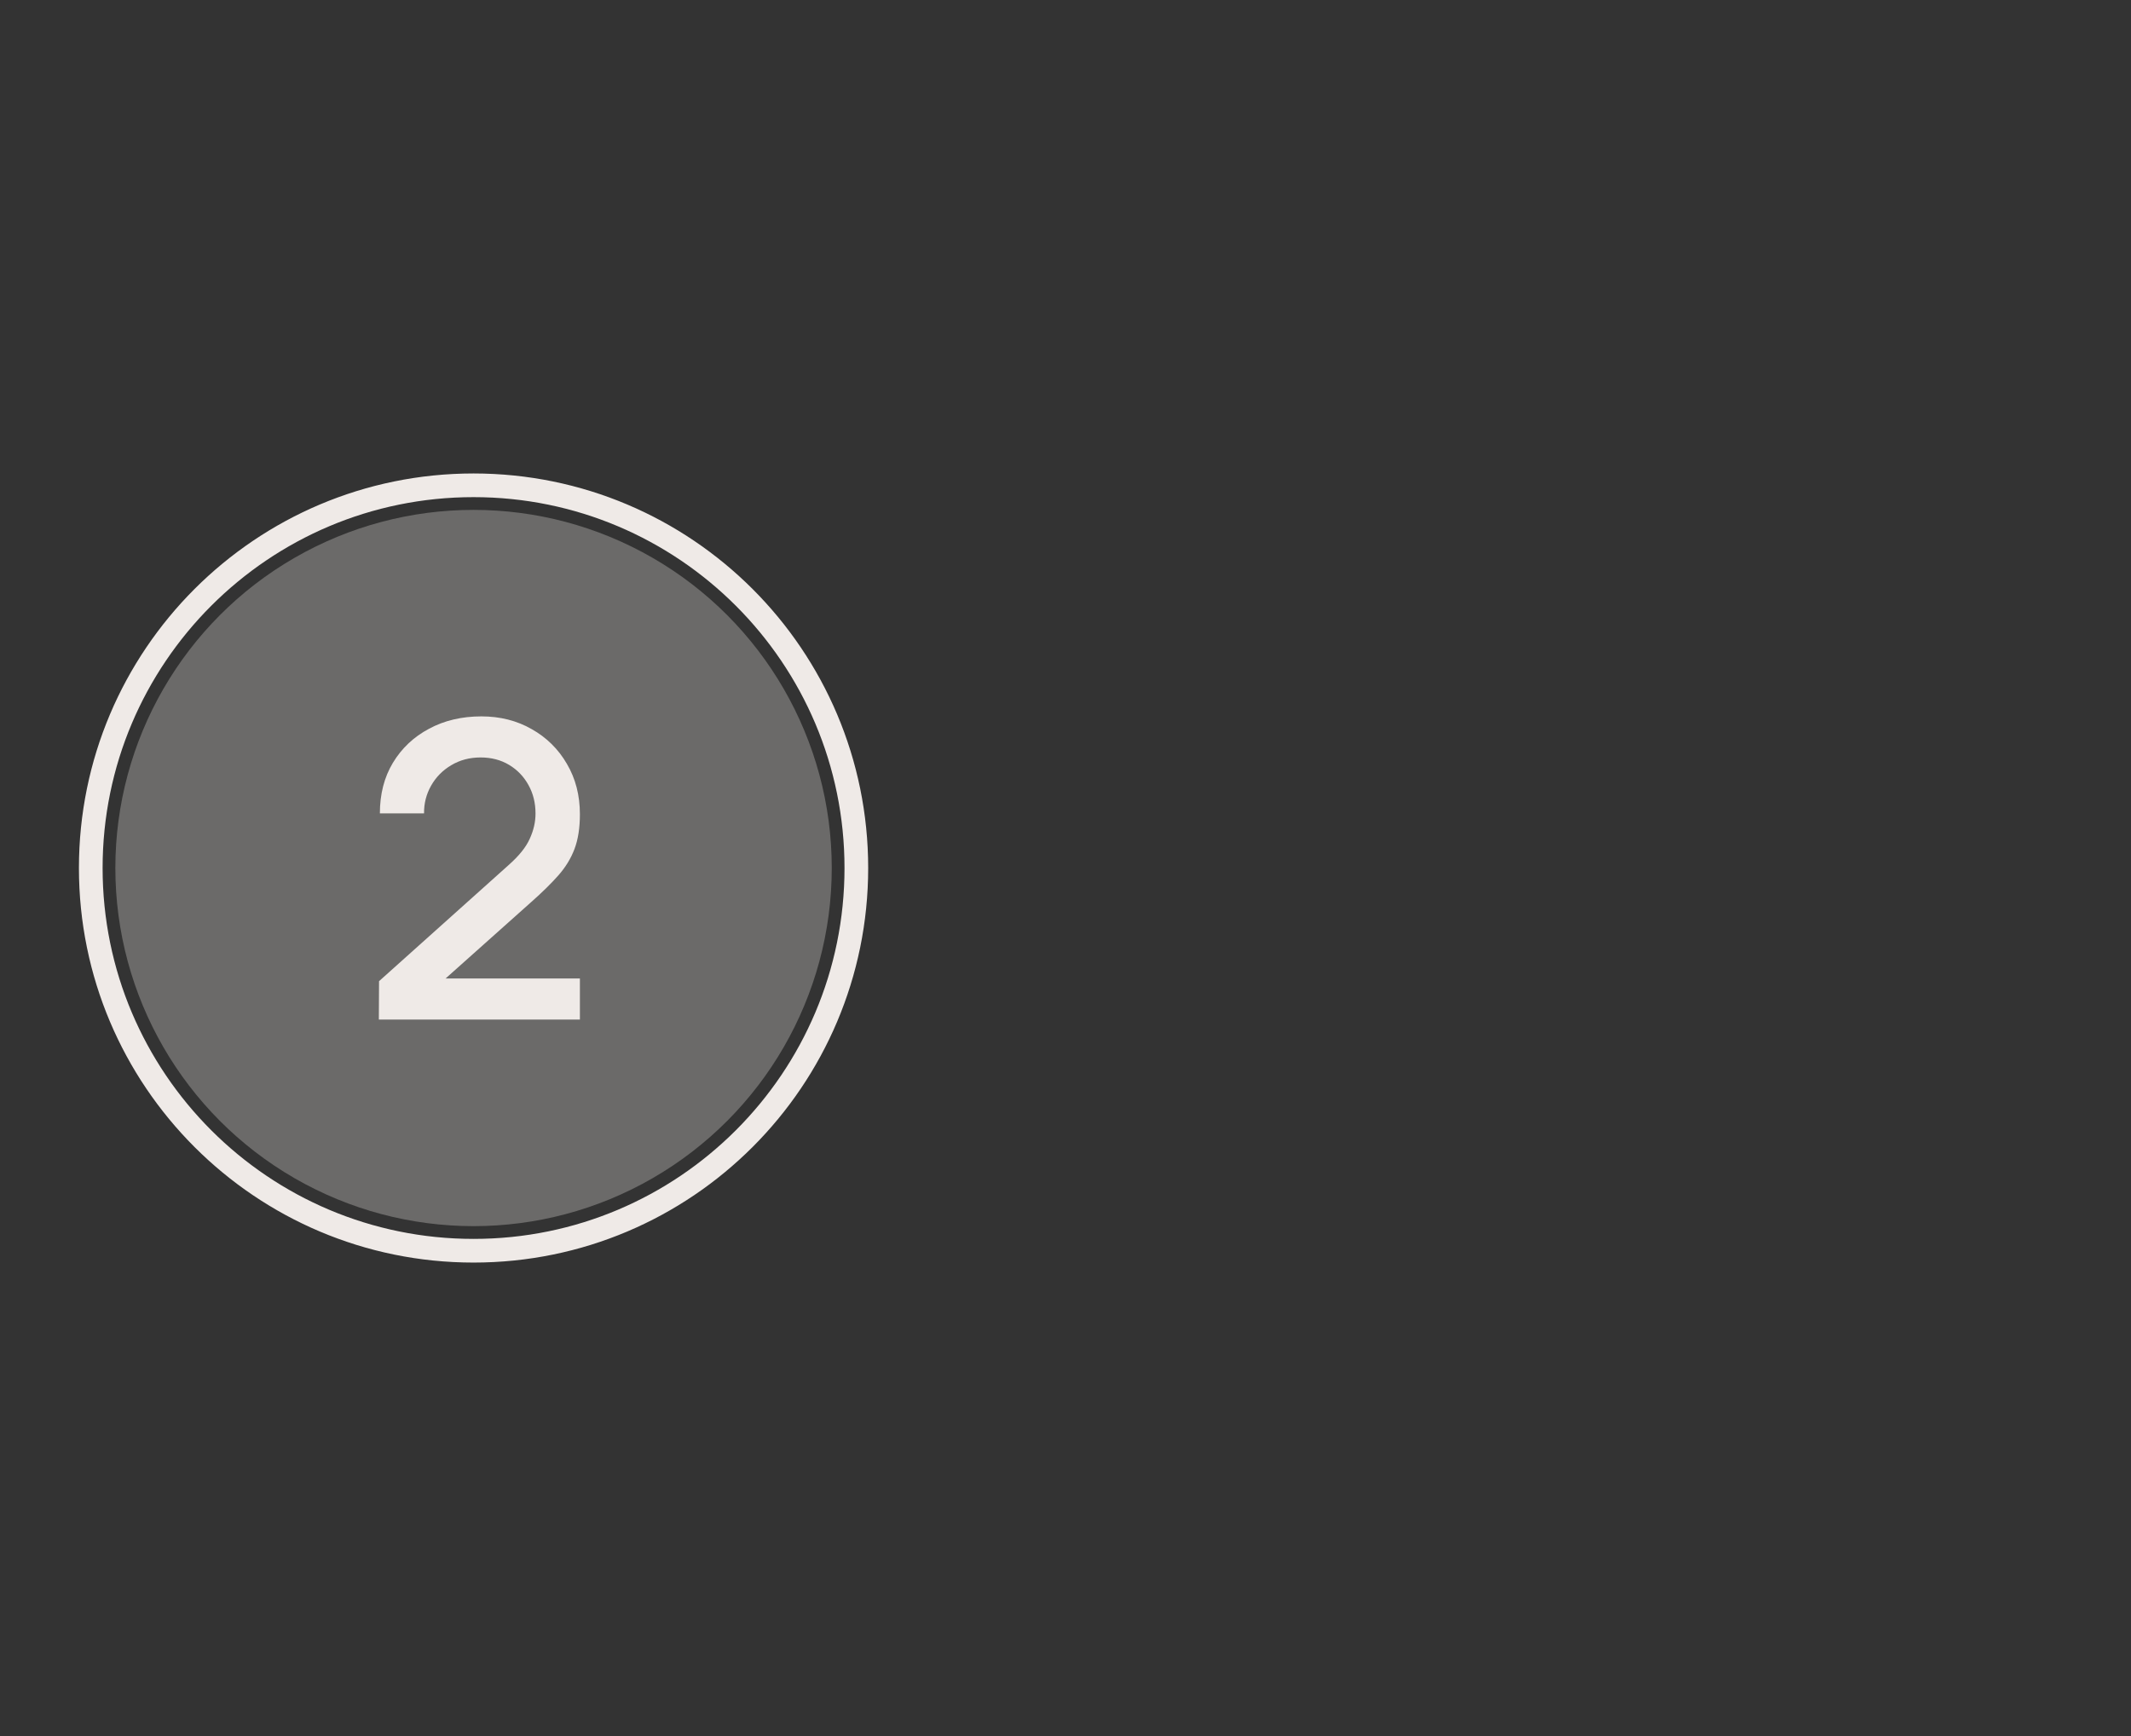 <svg width="270" height="220" viewBox="0 0 270 220" fill="none" xmlns="http://www.w3.org/2000/svg">
<rect x="0" y="0" width="270" height="220" fill="#333333" stroke="none"/>
<rect width="270" height="220" fill="none"></rect>
<path d="M108.5 110C108.5 136.786 86.786 158.5 60 158.5C33.214 158.5 11.5 136.786 11.5 110C11.5 83.214 33.214 61.5 60 61.5C86.786 61.5 108.5 83.214 108.5 110Z" stroke="#EFEAE7" stroke-width="3"></path>
<circle opacity="0.3" cx="60" cy="110" r="45.385" fill="#EFEAE7"></circle>
<path d="M48 129.204L48.026 124.34L64.425 109.641C65.75 108.473 66.648 107.357 67.119 106.294C67.607 105.23 67.851 104.166 67.851 103.103C67.851 101.76 67.555 100.557 66.962 99.493C66.369 98.412 65.549 97.558 64.503 96.93C63.457 96.303 62.254 95.989 60.894 95.989C59.499 95.989 58.253 96.32 57.154 96.983C56.073 97.628 55.227 98.491 54.617 99.572C54.007 100.653 53.711 101.821 53.728 103.077H48.131C48.131 100.636 48.68 98.5 49.779 96.669C50.895 94.821 52.42 93.382 54.356 92.353C56.291 91.307 58.505 90.784 60.999 90.784C63.37 90.784 65.497 91.325 67.38 92.406C69.263 93.469 70.745 94.934 71.826 96.8C72.925 98.665 73.474 100.793 73.474 103.181C73.474 104.907 73.247 106.372 72.794 107.575C72.341 108.778 71.661 109.894 70.754 110.923C69.847 111.951 68.714 113.067 67.354 114.27L54.696 125.569L54.094 124H73.474V129.204H48Z" fill="#EFEAE7"></path>
</svg>
